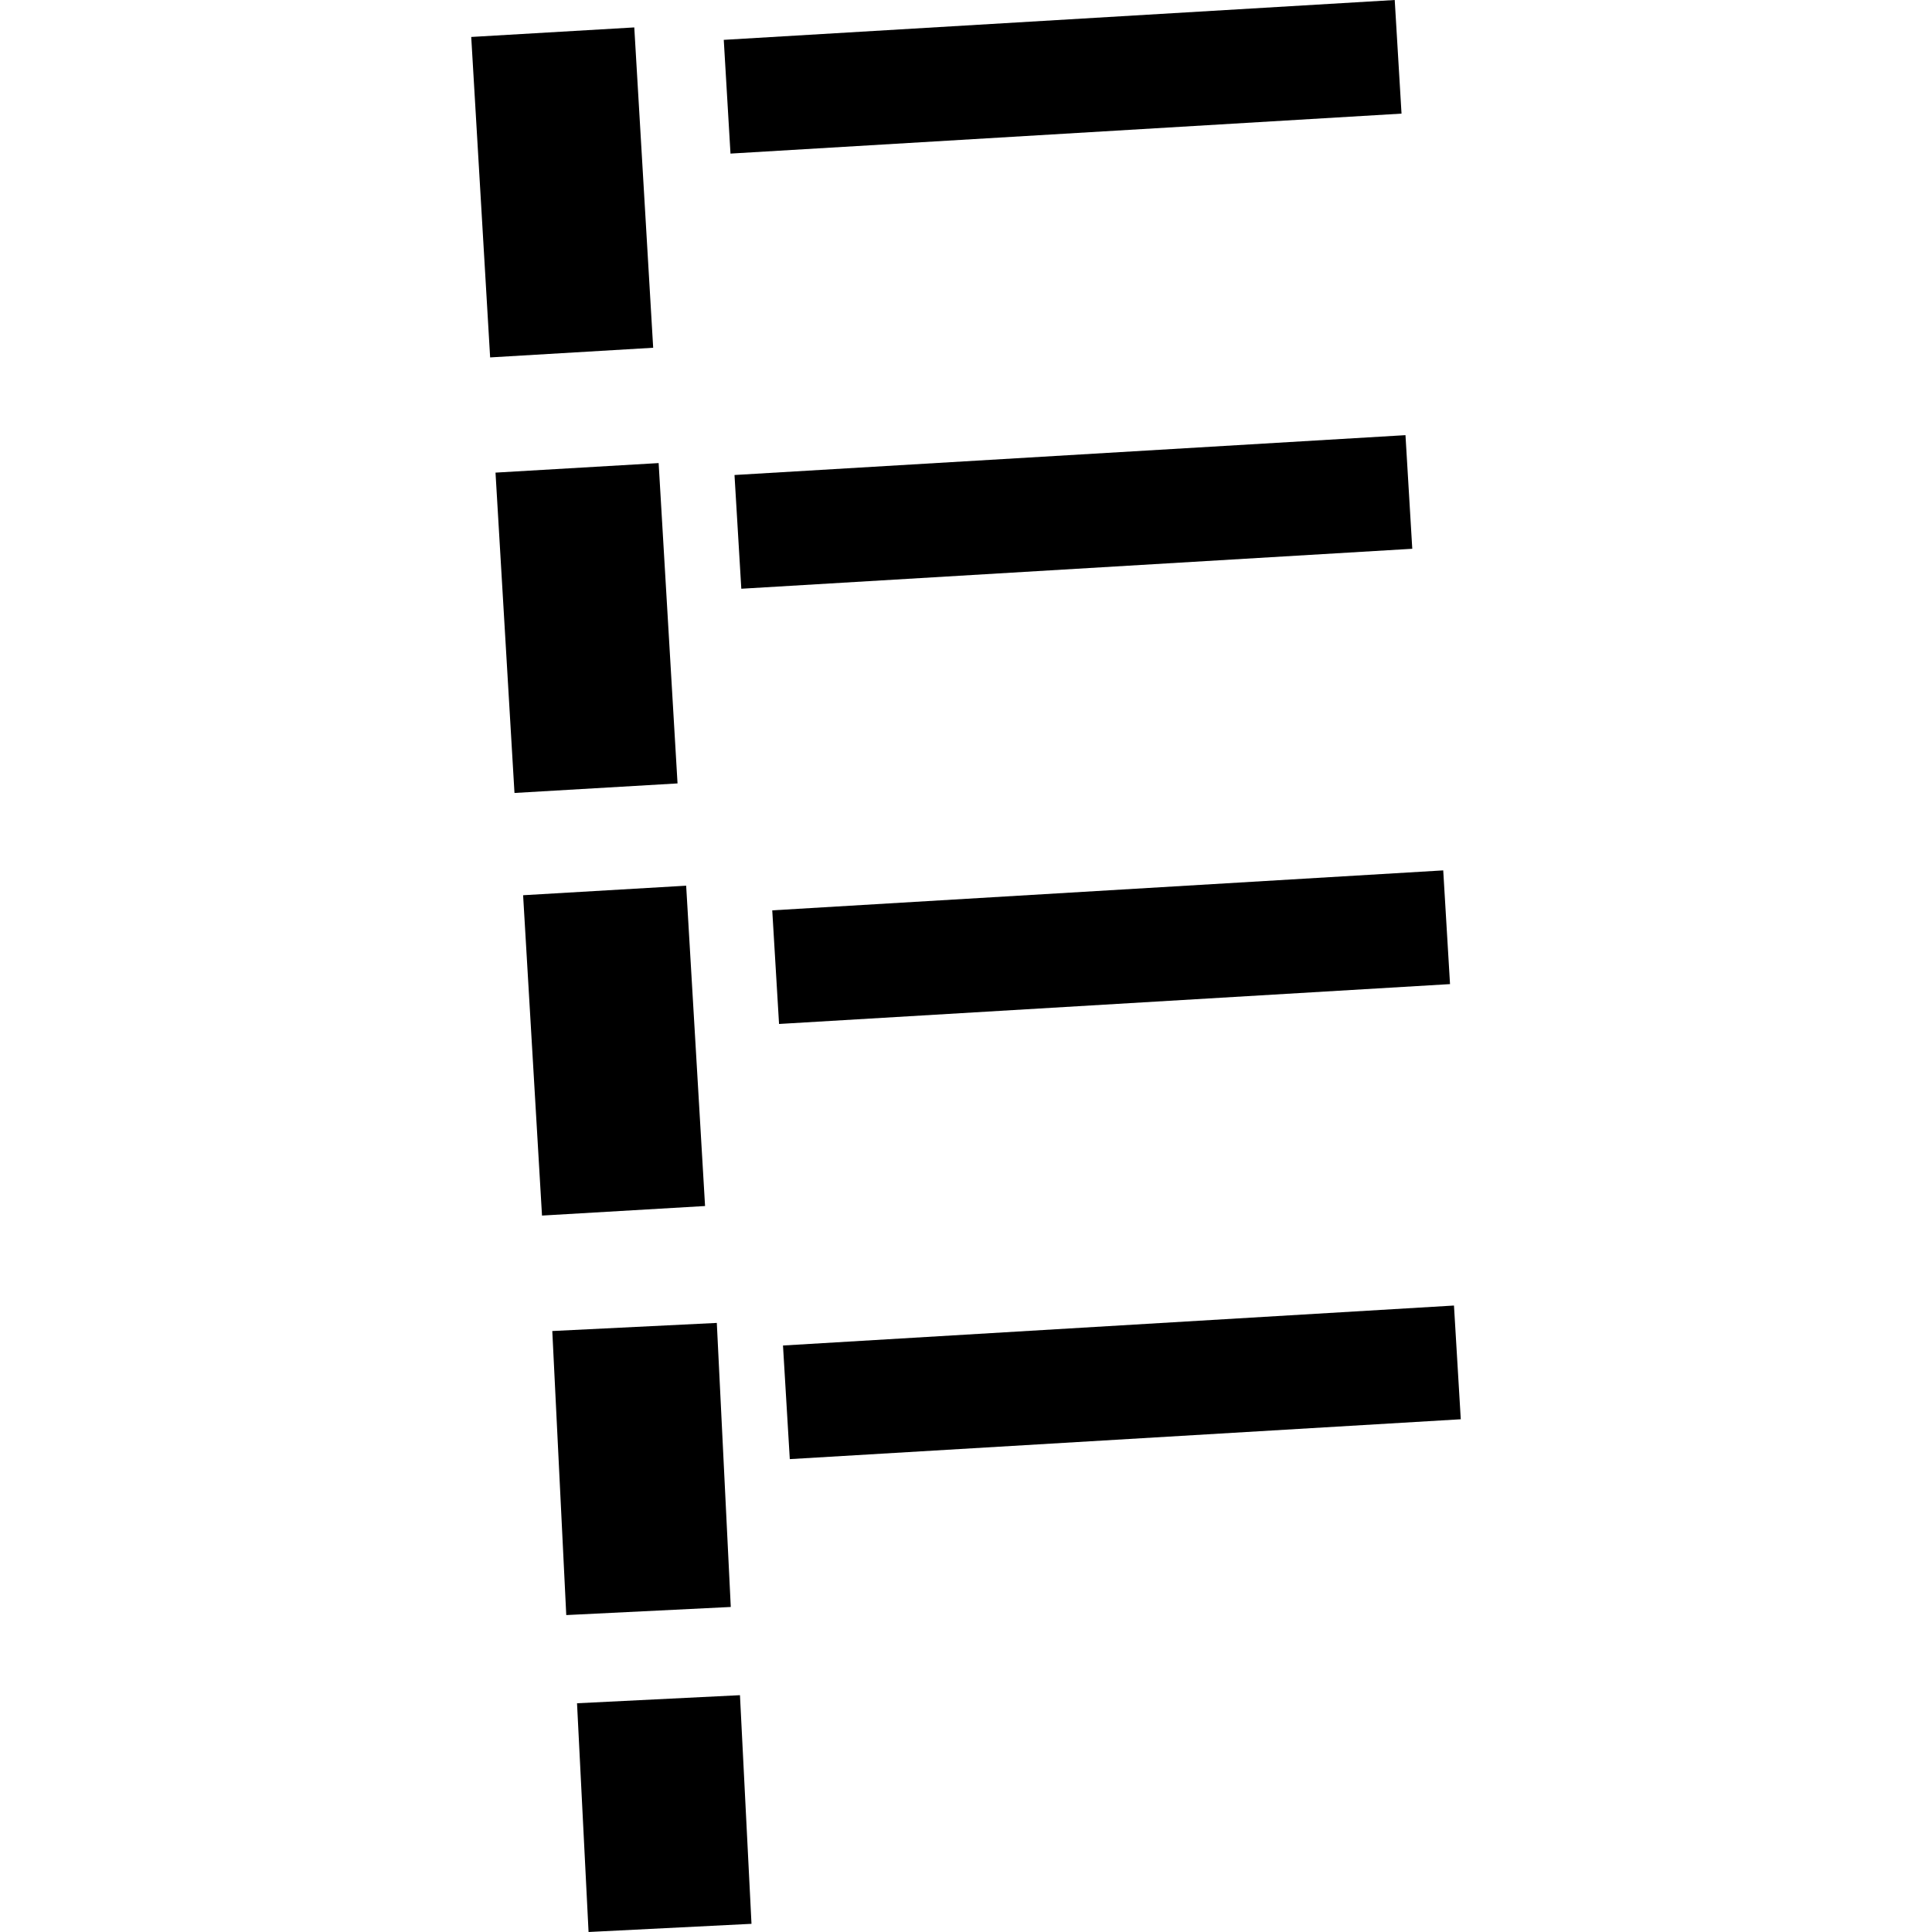 <?xml version="1.0" encoding="utf-8" standalone="no"?>
<!DOCTYPE svg PUBLIC "-//W3C//DTD SVG 1.1//EN"
  "http://www.w3.org/Graphics/SVG/1.1/DTD/svg11.dtd">
<!-- Created with matplotlib (https://matplotlib.org/) -->
<svg height="288pt" version="1.1" viewBox="0 0 288 288" width="288pt" xmlns="http://www.w3.org/2000/svg" xmlns:xlink="http://www.w3.org/1999/xlink">
 <defs>
  <style type="text/css">
*{stroke-linecap:butt;stroke-linejoin:round;}
  </style>
 </defs>
 <g id="figure_1">
  <g id="patch_1">
   <path d="M 0 288 
L 288 288 
L 288 0 
L 0 0 
z
" style="fill:none;opacity:0;"/>
  </g>
  <g id="axes_1">
   <g id="PatchCollection_1">
    <path clip-path="url(#p5e788b2902)" d="M 107.89 5.942 
L 108.893 22.895 
L 208.923 16.937 
L 207.909 0 
L 107.89 5.942 
"/>
    <path clip-path="url(#p5e788b2902)" d="M 109.491 70.809 
L 110.505 87.762 
L 210.525 81.805 
L 209.512 64.868 
L 109.491 70.809 
"/>
    <path clip-path="url(#p5e788b2902)" d="M 116.719 200.572 
L 117.733 217.509 
L 217.755 211.567 
L 216.741 194.614 
L 116.719 200.572 
"/>
    <path clip-path="url(#p5e788b2902)" d="M 115.118 135.704 
L 116.131 152.641 
L 216.152 146.699 
L 215.139 129.747 
L 115.118 135.704 
"/>
    <path clip-path="url(#p5e788b2902)" d="M 70.245 5.509 
L 73.063 53.278 
L 97.368 51.839 
L 94.551 4.087 
L 70.245 5.509 
"/>
    <path clip-path="url(#p5e788b2902)" d="M 73.865 70.453 
L 76.693 118.205 
L 100.999 116.783 
L 98.182 69.03 
L 73.865 70.453 
"/>
    <path clip-path="url(#p5e788b2902)" d="M 77.979 133.45 
L 80.796 181.203 
L 105.102 179.78 
L 102.285 132.028 
L 77.979 133.45 
"/>
    <path clip-path="url(#p5e788b2902)" d="M 82.329 198.413 
L 84.412 240.756 
L 108.936 239.548 
L 106.854 197.205 
L 82.329 198.413 
"/>
    <path clip-path="url(#p5e788b2902)" d="M 86.016 253.902 
L 87.736 288 
L 112.024 286.781 
L 110.305 252.698 
L 86.016 253.902 
"/>
   </g>
  </g>
 </g>
 <defs>
  <clipPath id="p5e788b2902">
   <rect height="288" width="147.509" x="70.245" y="0"/>
  </clipPath>
 </defs>
</svg>

